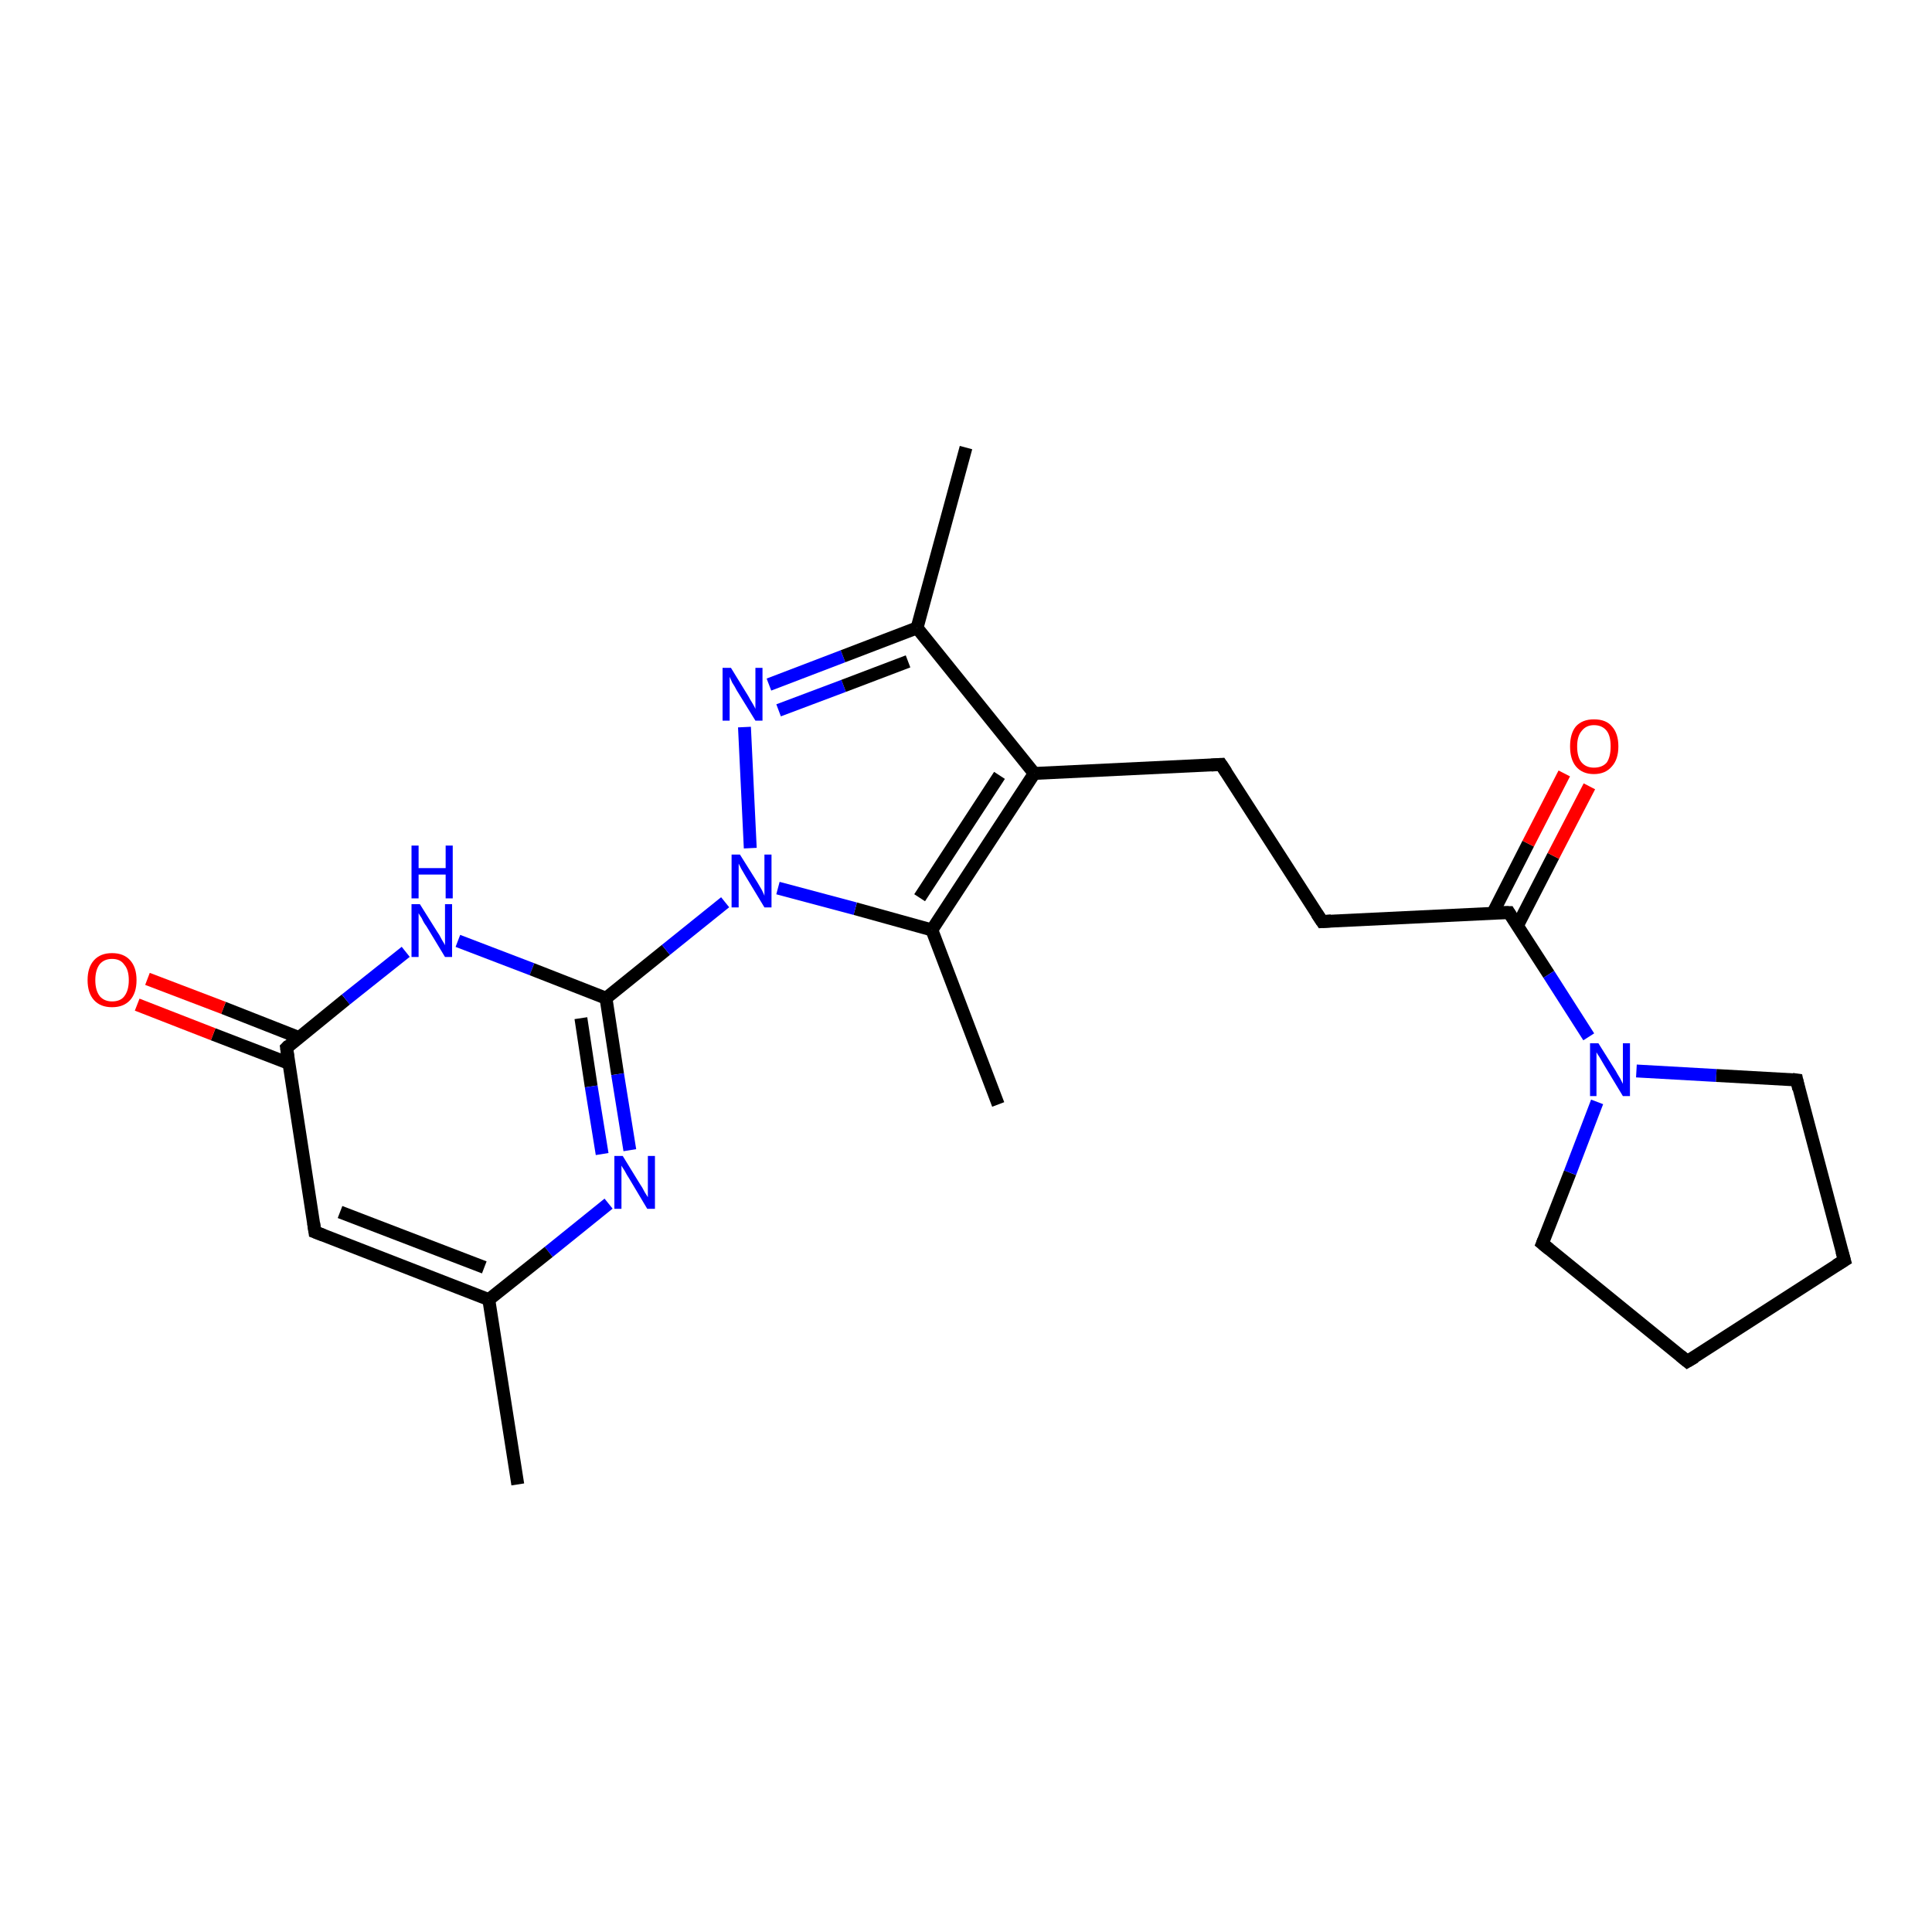 <?xml version='1.0' encoding='iso-8859-1'?>
<svg version='1.1' baseProfile='full'
              xmlns='http://www.w3.org/2000/svg'
                      xmlns:rdkit='http://www.rdkit.org/xml'
                      xmlns:xlink='http://www.w3.org/1999/xlink'
                  xml:space='preserve'
width='300px' height='300px' viewBox='0 0 300 300'>
<!-- END OF HEADER -->
<rect style='opacity:1.0;fill:#FFFFFF;stroke:none' width='300.0' height='300.0' x='0.0' y='0.0'> </rect>
<path class='bond-0 atom-0 atom-1' d='M 80.4,230.5 L 75.9,201.8' style='fill:none;fill-rule:evenodd;stroke:#000000;stroke-width:2.0px;stroke-linecap:butt;stroke-linejoin:miter;stroke-opacity:1' />
<path class='bond-1 atom-1 atom-2' d='M 75.9,201.8 L 48.9,191.3' style='fill:none;fill-rule:evenodd;stroke:#000000;stroke-width:2.0px;stroke-linecap:butt;stroke-linejoin:miter;stroke-opacity:1' />
<path class='bond-1 atom-1 atom-2' d='M 75.2,196.8 L 52.8,188.2' style='fill:none;fill-rule:evenodd;stroke:#000000;stroke-width:2.0px;stroke-linecap:butt;stroke-linejoin:miter;stroke-opacity:1' />
<path class='bond-2 atom-2 atom-3' d='M 48.9,191.3 L 44.5,162.7' style='fill:none;fill-rule:evenodd;stroke:#000000;stroke-width:2.0px;stroke-linecap:butt;stroke-linejoin:miter;stroke-opacity:1' />
<path class='bond-3 atom-3 atom-4' d='M 46.4,161.1 L 34.7,156.5' style='fill:none;fill-rule:evenodd;stroke:#000000;stroke-width:2.0px;stroke-linecap:butt;stroke-linejoin:miter;stroke-opacity:1' />
<path class='bond-3 atom-3 atom-4' d='M 34.7,156.5 L 22.9,152.0' style='fill:none;fill-rule:evenodd;stroke:#FF0000;stroke-width:2.0px;stroke-linecap:butt;stroke-linejoin:miter;stroke-opacity:1' />
<path class='bond-3 atom-3 atom-4' d='M 44.8,165.1 L 33.1,160.6' style='fill:none;fill-rule:evenodd;stroke:#000000;stroke-width:2.0px;stroke-linecap:butt;stroke-linejoin:miter;stroke-opacity:1' />
<path class='bond-3 atom-3 atom-4' d='M 33.1,160.6 L 21.3,156.0' style='fill:none;fill-rule:evenodd;stroke:#FF0000;stroke-width:2.0px;stroke-linecap:butt;stroke-linejoin:miter;stroke-opacity:1' />
<path class='bond-4 atom-3 atom-5' d='M 44.5,162.7 L 53.7,155.2' style='fill:none;fill-rule:evenodd;stroke:#000000;stroke-width:2.0px;stroke-linecap:butt;stroke-linejoin:miter;stroke-opacity:1' />
<path class='bond-4 atom-3 atom-5' d='M 53.7,155.2 L 63.0,147.8' style='fill:none;fill-rule:evenodd;stroke:#0000FF;stroke-width:2.0px;stroke-linecap:butt;stroke-linejoin:miter;stroke-opacity:1' />
<path class='bond-5 atom-5 atom-6' d='M 71.1,146.1 L 82.6,150.5' style='fill:none;fill-rule:evenodd;stroke:#0000FF;stroke-width:2.0px;stroke-linecap:butt;stroke-linejoin:miter;stroke-opacity:1' />
<path class='bond-5 atom-5 atom-6' d='M 82.6,150.5 L 94.1,155.0' style='fill:none;fill-rule:evenodd;stroke:#000000;stroke-width:2.0px;stroke-linecap:butt;stroke-linejoin:miter;stroke-opacity:1' />
<path class='bond-6 atom-6 atom-7' d='M 94.1,155.0 L 103.4,147.5' style='fill:none;fill-rule:evenodd;stroke:#000000;stroke-width:2.0px;stroke-linecap:butt;stroke-linejoin:miter;stroke-opacity:1' />
<path class='bond-6 atom-6 atom-7' d='M 103.4,147.5 L 112.6,140.1' style='fill:none;fill-rule:evenodd;stroke:#0000FF;stroke-width:2.0px;stroke-linecap:butt;stroke-linejoin:miter;stroke-opacity:1' />
<path class='bond-7 atom-7 atom-8' d='M 116.5,131.7 L 115.6,112.9' style='fill:none;fill-rule:evenodd;stroke:#0000FF;stroke-width:2.0px;stroke-linecap:butt;stroke-linejoin:miter;stroke-opacity:1' />
<path class='bond-8 atom-8 atom-9' d='M 119.4,106.3 L 130.9,101.9' style='fill:none;fill-rule:evenodd;stroke:#0000FF;stroke-width:2.0px;stroke-linecap:butt;stroke-linejoin:miter;stroke-opacity:1' />
<path class='bond-8 atom-8 atom-9' d='M 130.9,101.9 L 142.4,97.5' style='fill:none;fill-rule:evenodd;stroke:#000000;stroke-width:2.0px;stroke-linecap:butt;stroke-linejoin:miter;stroke-opacity:1' />
<path class='bond-8 atom-8 atom-9' d='M 120.9,110.3 L 131.0,106.5' style='fill:none;fill-rule:evenodd;stroke:#0000FF;stroke-width:2.0px;stroke-linecap:butt;stroke-linejoin:miter;stroke-opacity:1' />
<path class='bond-8 atom-8 atom-9' d='M 131.0,106.5 L 141.0,102.7' style='fill:none;fill-rule:evenodd;stroke:#000000;stroke-width:2.0px;stroke-linecap:butt;stroke-linejoin:miter;stroke-opacity:1' />
<path class='bond-9 atom-9 atom-10' d='M 142.4,97.5 L 150.0,69.5' style='fill:none;fill-rule:evenodd;stroke:#000000;stroke-width:2.0px;stroke-linecap:butt;stroke-linejoin:miter;stroke-opacity:1' />
<path class='bond-10 atom-9 atom-11' d='M 142.4,97.5 L 160.6,120.1' style='fill:none;fill-rule:evenodd;stroke:#000000;stroke-width:2.0px;stroke-linecap:butt;stroke-linejoin:miter;stroke-opacity:1' />
<path class='bond-11 atom-11 atom-12' d='M 160.6,120.1 L 189.6,118.7' style='fill:none;fill-rule:evenodd;stroke:#000000;stroke-width:2.0px;stroke-linecap:butt;stroke-linejoin:miter;stroke-opacity:1' />
<path class='bond-12 atom-12 atom-13' d='M 189.6,118.7 L 205.3,143.1' style='fill:none;fill-rule:evenodd;stroke:#000000;stroke-width:2.0px;stroke-linecap:butt;stroke-linejoin:miter;stroke-opacity:1' />
<path class='bond-13 atom-13 atom-14' d='M 205.3,143.1 L 234.3,141.7' style='fill:none;fill-rule:evenodd;stroke:#000000;stroke-width:2.0px;stroke-linecap:butt;stroke-linejoin:miter;stroke-opacity:1' />
<path class='bond-14 atom-14 atom-15' d='M 235.6,143.8 L 241.2,132.9' style='fill:none;fill-rule:evenodd;stroke:#000000;stroke-width:2.0px;stroke-linecap:butt;stroke-linejoin:miter;stroke-opacity:1' />
<path class='bond-14 atom-14 atom-15' d='M 241.2,132.9 L 246.8,122.1' style='fill:none;fill-rule:evenodd;stroke:#FF0000;stroke-width:2.0px;stroke-linecap:butt;stroke-linejoin:miter;stroke-opacity:1' />
<path class='bond-14 atom-14 atom-15' d='M 231.8,141.8 L 237.3,131.0' style='fill:none;fill-rule:evenodd;stroke:#000000;stroke-width:2.0px;stroke-linecap:butt;stroke-linejoin:miter;stroke-opacity:1' />
<path class='bond-14 atom-14 atom-15' d='M 237.3,131.0 L 242.9,120.1' style='fill:none;fill-rule:evenodd;stroke:#FF0000;stroke-width:2.0px;stroke-linecap:butt;stroke-linejoin:miter;stroke-opacity:1' />
<path class='bond-15 atom-14 atom-16' d='M 234.3,141.7 L 240.5,151.3' style='fill:none;fill-rule:evenodd;stroke:#000000;stroke-width:2.0px;stroke-linecap:butt;stroke-linejoin:miter;stroke-opacity:1' />
<path class='bond-15 atom-14 atom-16' d='M 240.5,151.3 L 246.7,161.0' style='fill:none;fill-rule:evenodd;stroke:#0000FF;stroke-width:2.0px;stroke-linecap:butt;stroke-linejoin:miter;stroke-opacity:1' />
<path class='bond-16 atom-16 atom-17' d='M 254.1,166.3 L 266.5,167.0' style='fill:none;fill-rule:evenodd;stroke:#0000FF;stroke-width:2.0px;stroke-linecap:butt;stroke-linejoin:miter;stroke-opacity:1' />
<path class='bond-16 atom-16 atom-17' d='M 266.5,167.0 L 279.0,167.7' style='fill:none;fill-rule:evenodd;stroke:#000000;stroke-width:2.0px;stroke-linecap:butt;stroke-linejoin:miter;stroke-opacity:1' />
<path class='bond-17 atom-17 atom-18' d='M 279.0,167.7 L 286.4,195.7' style='fill:none;fill-rule:evenodd;stroke:#000000;stroke-width:2.0px;stroke-linecap:butt;stroke-linejoin:miter;stroke-opacity:1' />
<path class='bond-18 atom-18 atom-19' d='M 286.4,195.7 L 262.0,211.4' style='fill:none;fill-rule:evenodd;stroke:#000000;stroke-width:2.0px;stroke-linecap:butt;stroke-linejoin:miter;stroke-opacity:1' />
<path class='bond-19 atom-19 atom-20' d='M 262.0,211.4 L 239.5,193.1' style='fill:none;fill-rule:evenodd;stroke:#000000;stroke-width:2.0px;stroke-linecap:butt;stroke-linejoin:miter;stroke-opacity:1' />
<path class='bond-20 atom-11 atom-21' d='M 160.6,120.1 L 144.7,144.4' style='fill:none;fill-rule:evenodd;stroke:#000000;stroke-width:2.0px;stroke-linecap:butt;stroke-linejoin:miter;stroke-opacity:1' />
<path class='bond-20 atom-11 atom-21' d='M 155.2,120.4 L 142.8,139.4' style='fill:none;fill-rule:evenodd;stroke:#000000;stroke-width:2.0px;stroke-linecap:butt;stroke-linejoin:miter;stroke-opacity:1' />
<path class='bond-21 atom-21 atom-22' d='M 144.7,144.4 L 155.0,171.5' style='fill:none;fill-rule:evenodd;stroke:#000000;stroke-width:2.0px;stroke-linecap:butt;stroke-linejoin:miter;stroke-opacity:1' />
<path class='bond-22 atom-6 atom-23' d='M 94.1,155.0 L 95.9,166.8' style='fill:none;fill-rule:evenodd;stroke:#000000;stroke-width:2.0px;stroke-linecap:butt;stroke-linejoin:miter;stroke-opacity:1' />
<path class='bond-22 atom-6 atom-23' d='M 95.9,166.8 L 97.8,178.6' style='fill:none;fill-rule:evenodd;stroke:#0000FF;stroke-width:2.0px;stroke-linecap:butt;stroke-linejoin:miter;stroke-opacity:1' />
<path class='bond-22 atom-6 atom-23' d='M 90.2,158.1 L 91.8,168.7' style='fill:none;fill-rule:evenodd;stroke:#000000;stroke-width:2.0px;stroke-linecap:butt;stroke-linejoin:miter;stroke-opacity:1' />
<path class='bond-22 atom-6 atom-23' d='M 91.8,168.7 L 93.5,179.2' style='fill:none;fill-rule:evenodd;stroke:#0000FF;stroke-width:2.0px;stroke-linecap:butt;stroke-linejoin:miter;stroke-opacity:1' />
<path class='bond-23 atom-23 atom-1' d='M 94.5,186.9 L 85.2,194.4' style='fill:none;fill-rule:evenodd;stroke:#0000FF;stroke-width:2.0px;stroke-linecap:butt;stroke-linejoin:miter;stroke-opacity:1' />
<path class='bond-23 atom-23 atom-1' d='M 85.2,194.4 L 75.9,201.8' style='fill:none;fill-rule:evenodd;stroke:#000000;stroke-width:2.0px;stroke-linecap:butt;stroke-linejoin:miter;stroke-opacity:1' />
<path class='bond-24 atom-21 atom-7' d='M 144.7,144.4 L 132.8,141.1' style='fill:none;fill-rule:evenodd;stroke:#000000;stroke-width:2.0px;stroke-linecap:butt;stroke-linejoin:miter;stroke-opacity:1' />
<path class='bond-24 atom-21 atom-7' d='M 132.8,141.1 L 120.8,137.9' style='fill:none;fill-rule:evenodd;stroke:#0000FF;stroke-width:2.0px;stroke-linecap:butt;stroke-linejoin:miter;stroke-opacity:1' />
<path class='bond-25 atom-20 atom-16' d='M 239.5,193.1 L 243.8,182.1' style='fill:none;fill-rule:evenodd;stroke:#000000;stroke-width:2.0px;stroke-linecap:butt;stroke-linejoin:miter;stroke-opacity:1' />
<path class='bond-25 atom-20 atom-16' d='M 243.8,182.1 L 248.0,171.1' style='fill:none;fill-rule:evenodd;stroke:#0000FF;stroke-width:2.0px;stroke-linecap:butt;stroke-linejoin:miter;stroke-opacity:1' />
<path d='M 50.2,191.8 L 48.9,191.3 L 48.7,189.9' style='fill:none;stroke:#000000;stroke-width:2.0px;stroke-linecap:butt;stroke-linejoin:miter;stroke-opacity:1;' />
<path d='M 44.7,164.1 L 44.5,162.7 L 44.9,162.3' style='fill:none;stroke:#000000;stroke-width:2.0px;stroke-linecap:butt;stroke-linejoin:miter;stroke-opacity:1;' />
<path d='M 188.1,118.8 L 189.6,118.7 L 190.4,119.9' style='fill:none;stroke:#000000;stroke-width:2.0px;stroke-linecap:butt;stroke-linejoin:miter;stroke-opacity:1;' />
<path d='M 204.5,141.9 L 205.3,143.1 L 206.7,143.0' style='fill:none;stroke:#000000;stroke-width:2.0px;stroke-linecap:butt;stroke-linejoin:miter;stroke-opacity:1;' />
<path d='M 232.8,141.7 L 234.3,141.7 L 234.6,142.2' style='fill:none;stroke:#000000;stroke-width:2.0px;stroke-linecap:butt;stroke-linejoin:miter;stroke-opacity:1;' />
<path d='M 278.3,167.6 L 279.0,167.7 L 279.3,169.1' style='fill:none;stroke:#000000;stroke-width:2.0px;stroke-linecap:butt;stroke-linejoin:miter;stroke-opacity:1;' />
<path d='M 286.0,194.3 L 286.4,195.7 L 285.1,196.5' style='fill:none;stroke:#000000;stroke-width:2.0px;stroke-linecap:butt;stroke-linejoin:miter;stroke-opacity:1;' />
<path d='M 263.2,210.7 L 262.0,211.4 L 260.9,210.5' style='fill:none;stroke:#000000;stroke-width:2.0px;stroke-linecap:butt;stroke-linejoin:miter;stroke-opacity:1;' />
<path d='M 240.6,194.0 L 239.5,193.1 L 239.7,192.6' style='fill:none;stroke:#000000;stroke-width:2.0px;stroke-linecap:butt;stroke-linejoin:miter;stroke-opacity:1;' />
<path class='atom-4' d='M 13.6 152.2
Q 13.6 150.2, 14.6 149.1
Q 15.6 148.0, 17.4 148.0
Q 19.2 148.0, 20.2 149.1
Q 21.2 150.2, 21.2 152.2
Q 21.2 154.2, 20.2 155.3
Q 19.2 156.4, 17.4 156.4
Q 15.6 156.4, 14.6 155.3
Q 13.6 154.2, 13.6 152.2
M 17.4 155.5
Q 18.7 155.5, 19.3 154.7
Q 20.0 153.8, 20.0 152.2
Q 20.0 150.6, 19.3 149.8
Q 18.7 148.9, 17.4 148.9
Q 16.2 148.9, 15.5 149.7
Q 14.8 150.6, 14.8 152.2
Q 14.8 153.8, 15.5 154.7
Q 16.2 155.5, 17.4 155.5
' fill='#FF0000'/>
<path class='atom-5' d='M 65.2 140.4
L 67.9 144.7
Q 68.2 145.1, 68.6 145.9
Q 69.1 146.7, 69.1 146.8
L 69.1 140.4
L 70.2 140.4
L 70.2 148.6
L 69.1 148.6
L 66.2 143.8
Q 65.8 143.3, 65.5 142.6
Q 65.1 142.0, 65.0 141.8
L 65.0 148.6
L 63.9 148.6
L 63.9 140.4
L 65.2 140.4
' fill='#0000FF'/>
<path class='atom-5' d='M 63.9 131.3
L 65.0 131.3
L 65.0 134.8
L 69.2 134.8
L 69.2 131.3
L 70.3 131.3
L 70.3 139.5
L 69.2 139.5
L 69.2 135.8
L 65.0 135.8
L 65.0 139.5
L 63.9 139.5
L 63.9 131.3
' fill='#0000FF'/>
<path class='atom-7' d='M 114.9 132.7
L 117.6 137.0
Q 117.9 137.5, 118.3 138.2
Q 118.7 139.0, 118.7 139.1
L 118.7 132.7
L 119.8 132.7
L 119.8 140.9
L 118.7 140.9
L 115.8 136.1
Q 115.5 135.6, 115.1 134.9
Q 114.8 134.3, 114.7 134.1
L 114.7 140.9
L 113.6 140.9
L 113.6 132.7
L 114.9 132.7
' fill='#0000FF'/>
<path class='atom-8' d='M 113.5 103.7
L 116.2 108.1
Q 116.4 108.5, 116.9 109.3
Q 117.3 110.0, 117.3 110.1
L 117.3 103.7
L 118.4 103.7
L 118.4 111.9
L 117.3 111.9
L 114.4 107.2
Q 114.1 106.6, 113.7 106.0
Q 113.4 105.3, 113.3 105.1
L 113.3 111.9
L 112.2 111.9
L 112.2 103.7
L 113.5 103.7
' fill='#0000FF'/>
<path class='atom-15' d='M 243.8 115.9
Q 243.8 113.9, 244.7 112.8
Q 245.7 111.7, 247.5 111.7
Q 249.4 111.7, 250.3 112.8
Q 251.3 113.9, 251.3 115.9
Q 251.3 117.9, 250.3 119.0
Q 249.3 120.2, 247.5 120.2
Q 245.7 120.2, 244.7 119.0
Q 243.8 117.9, 243.8 115.9
M 247.5 119.2
Q 248.8 119.2, 249.5 118.4
Q 250.1 117.5, 250.1 115.9
Q 250.1 114.3, 249.5 113.5
Q 248.8 112.6, 247.5 112.6
Q 246.3 112.6, 245.6 113.5
Q 244.9 114.3, 244.9 115.9
Q 244.9 117.6, 245.6 118.4
Q 246.3 119.2, 247.5 119.2
' fill='#FF0000'/>
<path class='atom-16' d='M 248.2 162.0
L 250.9 166.3
Q 251.1 166.7, 251.6 167.5
Q 252.0 168.3, 252.0 168.3
L 252.0 162.0
L 253.1 162.0
L 253.1 170.2
L 252.0 170.2
L 249.1 165.4
Q 248.8 164.9, 248.4 164.2
Q 248.0 163.6, 247.9 163.4
L 247.9 170.2
L 246.9 170.2
L 246.9 162.0
L 248.2 162.0
' fill='#0000FF'/>
<path class='atom-23' d='M 96.7 179.5
L 99.4 183.9
Q 99.7 184.3, 100.1 185.1
Q 100.6 185.9, 100.6 185.9
L 100.6 179.5
L 101.7 179.5
L 101.7 187.7
L 100.5 187.7
L 97.7 183.0
Q 97.3 182.4, 97.0 181.8
Q 96.6 181.2, 96.5 181.0
L 96.5 187.7
L 95.4 187.7
L 95.4 179.5
L 96.7 179.5
' fill='#0000FF'/>
</svg>

